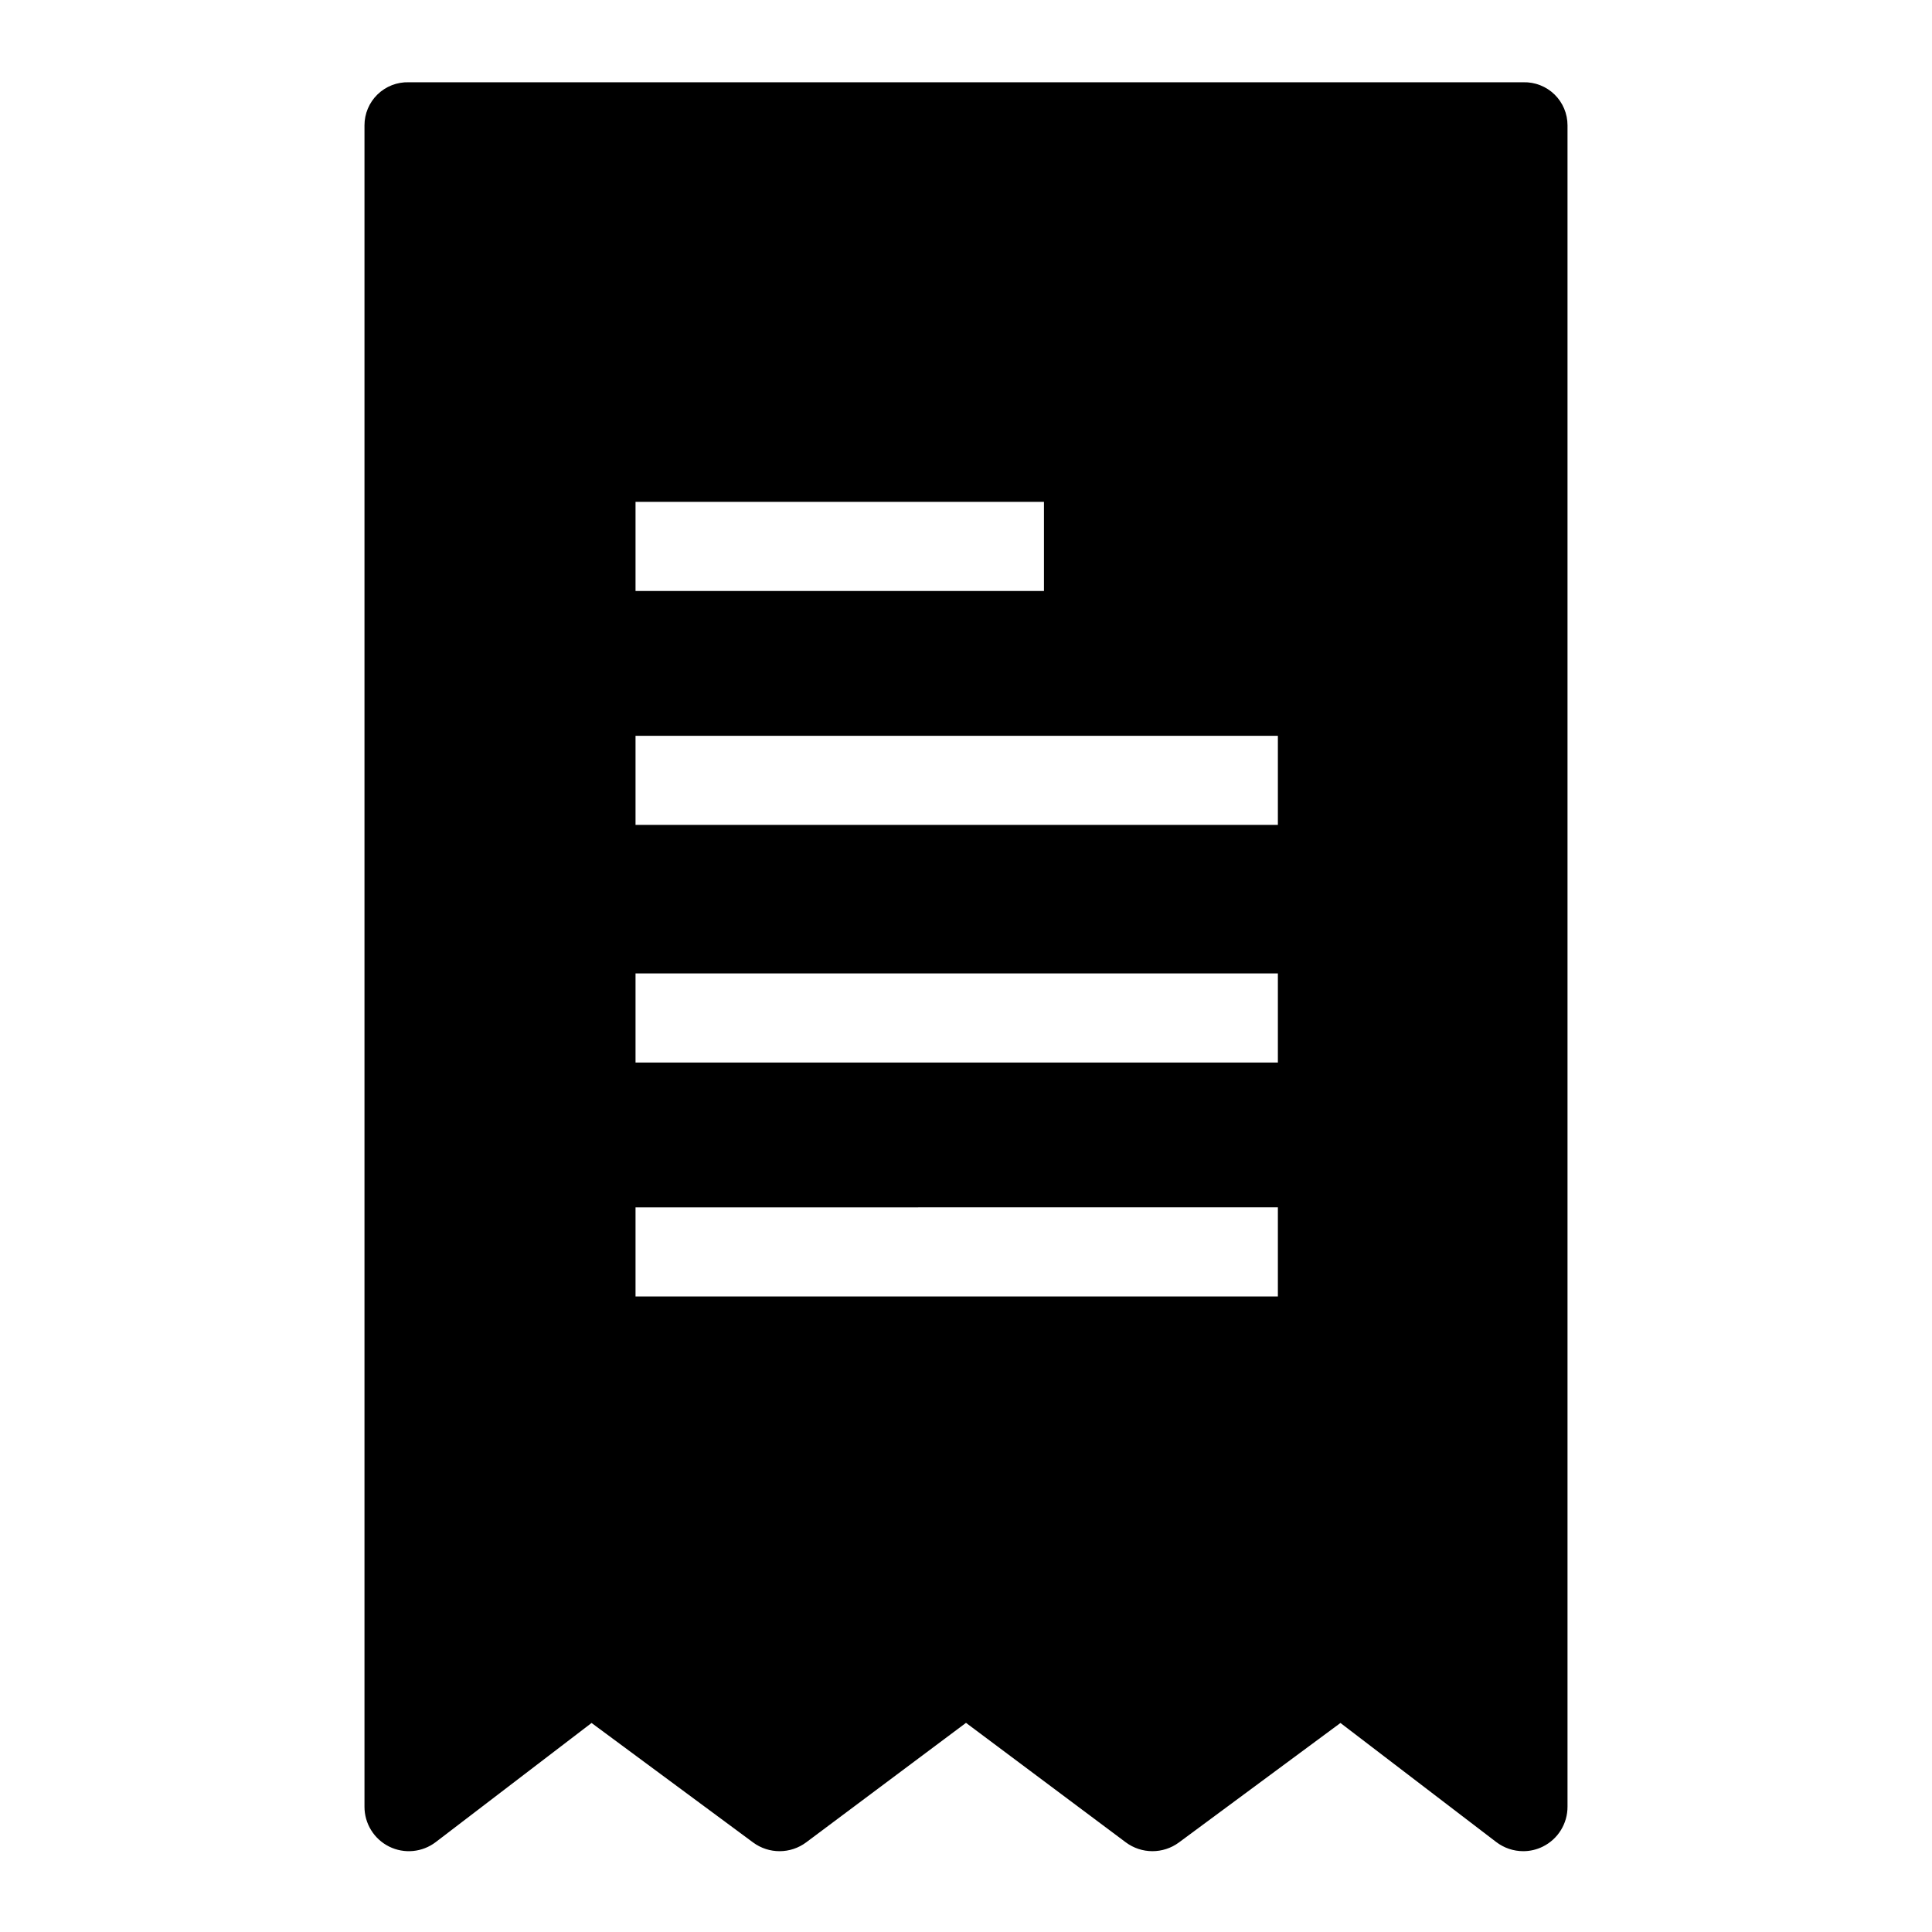 <?xml version="1.0" encoding="UTF-8"?>
<!-- Uploaded to: ICON Repo, www.svgrepo.com, Generator: ICON Repo Mixer Tools -->
<svg fill="#000000" width="800px" height="800px" version="1.1" viewBox="144 144 512 512" xmlns="http://www.w3.org/2000/svg">
 <path d="m247.12 633.36c4.019 1.992 8.82 1.527 12.379-1.203l41.27-31.551 42.805 31.664c4.191 3.098 9.918 3.086 14.09-0.039l42.336-31.656 42.336 31.656c4.176 3.121 9.902 3.137 14.094 0.039l42.805-31.664 41.281 31.551c2.059 1.574 4.578 2.426 7.172 2.426 1.801 0 3.574-0.418 5.188-1.223 4.016-1.992 6.547-6.098 6.531-10.582v-445.56c0.004-3.082-1.238-6.031-3.445-8.184-2.207-2.148-5.191-3.316-8.273-3.231h-295.38c-3.078-0.086-6.062 1.082-8.273 3.231-2.207 2.152-3.449 5.102-3.445 8.184v445.56c-0.016 4.484 2.516 8.586 6.531 10.582zm65.301-356.36h108.24v23.617l-108.24-0.004zm0 61.992h170.23v23.617l-170.23-0.004zm0 62.977 170.23-0.004v23.617h-170.23zm0 61.992 170.23-0.004v23.617h-170.23z"/>
</svg>